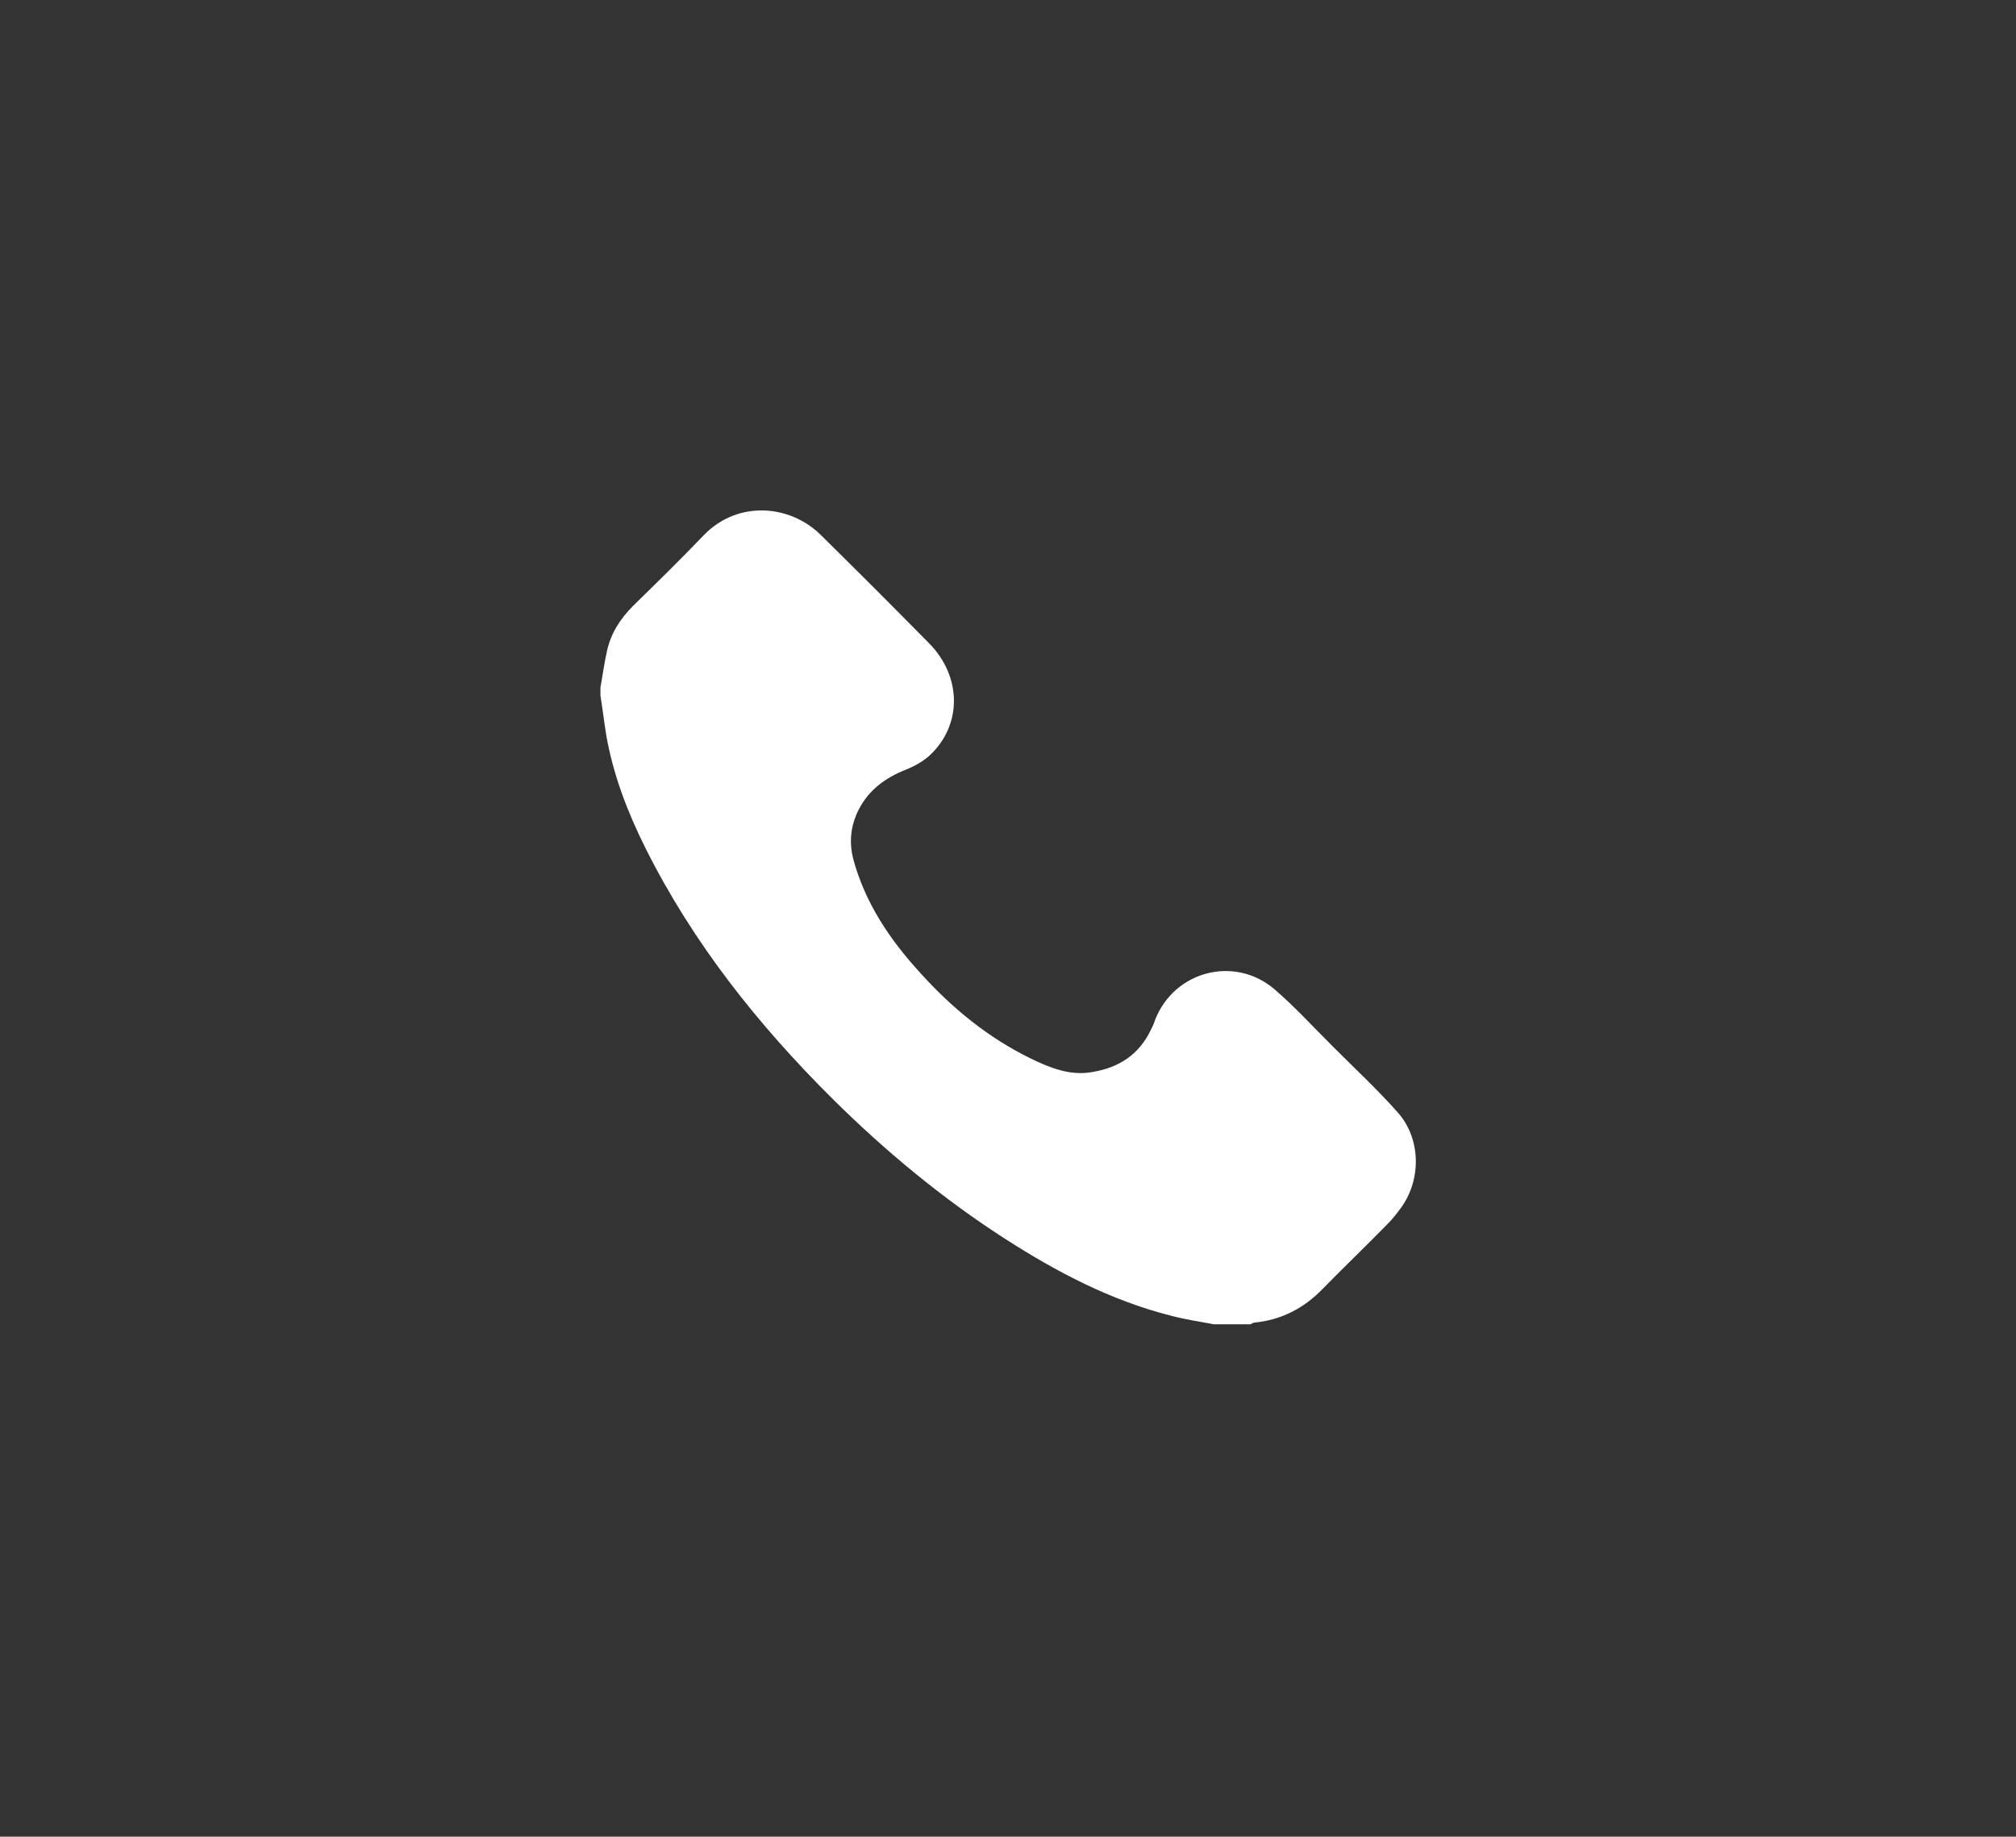 <?xml version="1.0" encoding="UTF-8"?>
<svg id="Layer_1" data-name="Layer 1" xmlns="http://www.w3.org/2000/svg" version="1.1" viewBox="0 0 371 338">
  <rect x="0" y="0" width="371" height="338" fill="#333333" stroke="none"/>
  <defs>
    <style>
      .cls-1 {
        fill: red;
      }

      .cls-1, .cls-2, .cls-3 {
        stroke-width: 0px;
      }

      .cls-1, .cls-4 {
        display: none;
      }

      .cls-2 {
        fill: #e83adc;
      }

      .cls-3 {
        fill: #fff;
      }
    </style>
  </defs>
  <path class="cls-1" d="M192,190.8c-5.1-.4-10,.1-14.7,1.2-14.2,3.3-25.9,11.1-36.4,20.9-8.6,8-15.8,17.1-22.3,26.8-1.9,2.8-4.2,4.4-7.7,4.3-4.1-.1-7.8-3.2-7.8-7.3,0-8.9-.3-17.8.6-26.6,1.5-15.4,7.2-29.4,16.4-41.8,14.1-19,32.7-31,56-35.5,5.2-1,10.4-1.4,15.9-2.1v-27.9c0-3.8,1.6-6.6,5-8.2,3.2-1.5,6.7-.7,9.5,2.2,19.6,19.5,39.1,39,58.7,58.6,3.9,3.9,3.7,8.7-.4,12.8-17.5,17.5-35.1,35-52.6,52.6l-5.7,5.7c-2.7,2.6-5.8,3.6-9.4,2-3.5-1.5-5.1-4.3-5.1-8.1v-29.6h0Z"/>
  <path class="cls-3" d="M110.5,126.5c.4-2.2.7-4.5,1.2-6.7.7-3.2,2.4-5.9,4.8-8.3,4.4-4.3,8.8-8.6,13.1-13.1,6.3-6.4,15.8-5.5,21.4,0,6.7,6.6,13.4,13.3,20,20,6,6.1,6.1,15,.1,20.6-1.2,1.1-2.8,2-4.3,2.6-4.1,1.6-7.4,4.1-9.2,8.3-1.1,2.6-1.3,5.3-.6,8.1,2.2,8.2,6.8,15,12.5,21.2,5.8,6.4,12.4,11.8,20.2,15.6,3.5,1.7,7.2,3.2,11.2,2.5,5-.8,8.7-3.2,10.9-7.8.3-.6.6-1.2.8-1.9,3.6-9,14.7-11.8,22-5.5,3.7,3.2,7.1,6.9,10.6,10.4,4.1,4.1,8.3,8,12.1,12.3,4.2,4.8,4.3,12.3.5,17.5-.8,1.1-1.6,2.1-2.5,3-3.9,4-8,7.9-11.9,11.9-3.5,3.6-7.6,5.7-12.6,6.2-.2,0-.4.2-.7.3h-6.7c-2.7-.5-5.4-.9-8-1.6-11-2.8-20.9-8-30.4-14.1-11.5-7.4-22-16.1-31.7-25.7-13.8-13.7-25.8-28.8-34.5-46.2-3.3-6.6-5.9-13.4-7.2-20.6-.4-2.5-.7-5-1.1-7.5v-1.8Z"/>
  <g class="cls-4">
    <path class="cls-2" d="M217.4,187.1c.9.6,1.8,1.2,2.5,1.9,10.9,10.8,21.7,21.7,32.5,32.6,5.6,5.7,5.8,13.6.6,18.7-5.2,5.2-13.1,4.9-18.7-.8-10.9-10.9-21.9-21.8-32.7-32.8-1.4-1.4-2.3-1.6-4.1-.5-36.9,22-83.6.4-90.9-41.9-5.7-33.3,18.2-65.7,51.6-69.8,33.2-4.1,62.6,17.9,67.8,50.8,2,12.6.1,26.9-8.8,41.8ZM205.2,154.7c.4-20.8-16.9-38.8-37.9-39.2-21.5-.5-39.5,16.8-39.9,38.4-.4,21.3,16.7,38.9,38.2,39.4,21.5.6,39.1-16.6,39.5-38.6h0Z"/>
  </g>
</svg>